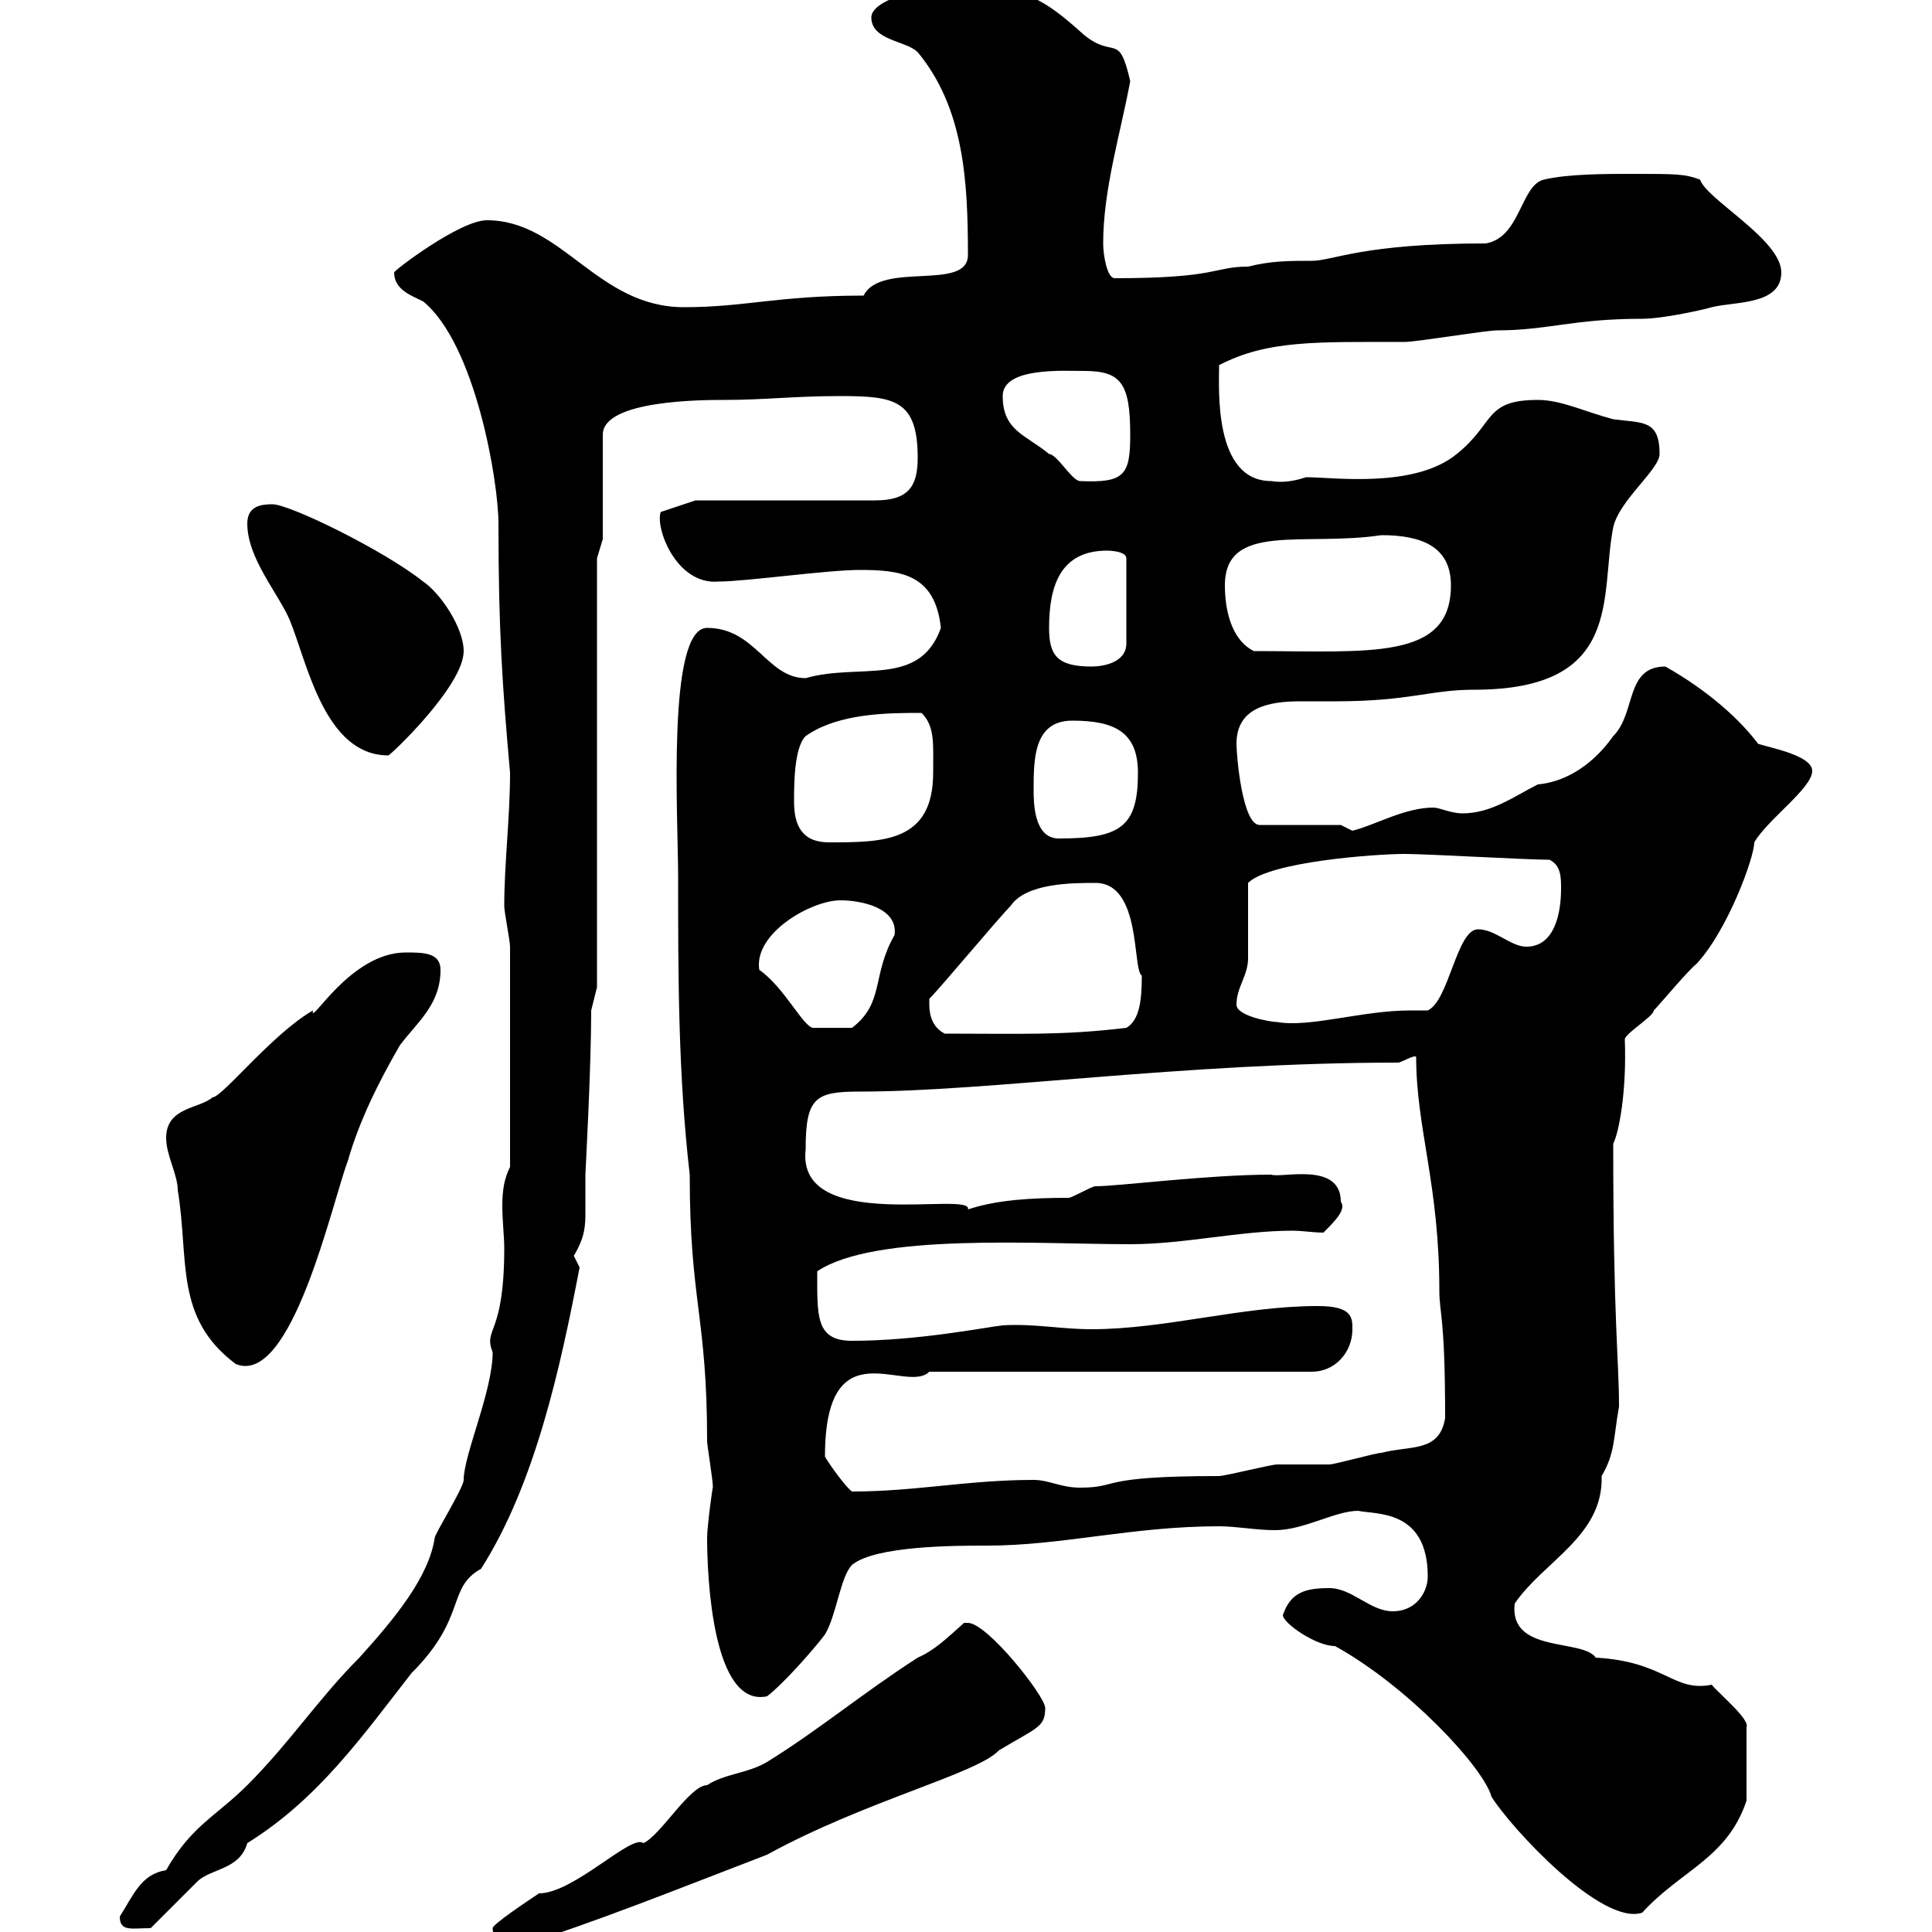 <svg xmlns="http://www.w3.org/2000/svg" xmlns:xlink="http://www.w3.org/1999/xlink" width="300" height="300"><path d="M76.50 299.40C76.50 301.20 78.30 302.40 79.20 302.40C80.10 302.40 80.10 302.40 80.10 302.40C93.90 297.90 103.50 294 119.10 288C134.40 279.60 151.80 275.40 155.10 271.80C161.10 268.20 162.30 268.20 162.30 265.20C162.30 263.40 153.30 252 150.30 252C150.30 252 149.70 252 149.70 252C147 254.40 145.20 256.20 142.50 257.40C134.10 262.80 126.90 268.80 119.10 273.60C116.10 275.40 112.50 275.40 109.80 277.20C107.10 277.20 102.60 285 99.90 286.20C98.10 284.70 89.10 294 83.70 294C81.90 295.20 76.50 298.80 76.50 299.40ZM18.60 297.60C18.60 300 20.40 299.40 23.40 299.40C24 298.80 29.40 293.40 30.60 292.20C32.70 290.10 37.20 290.40 38.40 286.20C49.50 279.30 56.40 269.40 63.90 259.80C72.60 251.10 69.30 246.60 74.70 243.60C83.10 230.40 87 212.40 90 196.80C90 196.80 89.10 195 89.10 195C90.90 192 90.90 190.20 90.90 188.10C90.90 186.30 90.90 184.80 90.90 182.40C90.90 182.10 91.80 165.90 91.80 156.90L92.70 153.30L92.70 86.70L93.60 83.70L93.60 67.50C93.60 62.10 109.20 62.10 112.50 62.10C118.80 62.10 123.30 61.50 130.50 61.50C138.90 61.50 142.50 62.10 142.50 71.10C142.50 75.60 141 77.70 135.90 77.70L108 77.70L102.60 79.50C101.70 81.90 105 90.90 111.60 90.30C115.80 90.30 128.40 88.50 133.50 88.50C139.80 88.50 145.20 89.10 146.10 97.50C142.80 106.80 133.50 102.90 125.10 105.30C119.10 105.30 117.30 97.50 109.80 97.50C103.50 97.50 105.30 126.90 105.30 136.20C105.30 151.50 105.30 166.80 107.10 182.40C107.10 202.20 109.80 204.30 109.80 223.80C109.80 224.40 110.70 229.80 110.70 231C110.70 230.40 109.80 237 109.80 238.80C109.80 245.10 110.70 265.20 119.10 263.40C121.50 261.60 126.30 256.20 128.10 253.80C129.90 250.80 130.50 244.80 132.30 243C135.90 240 148.50 240 153.30 240C165 240 175.80 237 189.30 237C192 237 195 237.60 198 237.60C202.50 237.60 207.30 234.60 210.90 234.60C213.60 235.20 221.70 234.30 221.70 244.80C221.70 247.20 219.90 250.20 216.30 250.20C212.70 250.20 210 246.60 206.40 246.60C202.80 246.60 200.40 247.20 199.20 250.80C199.20 252 204.30 255.60 207.30 255.60C218.70 261.90 230.40 274.50 231.60 279C234.60 283.80 248.70 299.10 255 297C261 290.40 268.20 288.60 271.20 279.60L271.20 268.20C271.80 267 266.70 262.80 265.80 261.60C259.80 262.80 258.60 258 247.80 257.40C245.70 254.40 234.30 256.80 235.20 249C239.70 242.40 249 238.50 248.70 229.20C250.80 225.60 250.50 223.50 251.40 218.40C251.40 211.20 250.50 205.20 250.50 177.60C251.40 175.80 252.60 169.50 252.30 161.40C252.30 160.50 256.80 157.80 256.80 156.90C257.70 156 262.20 150.60 263.40 149.70C268.20 144.60 272.40 133.20 272.40 130.80C274.50 127.20 281.40 122.40 281.40 119.70C281.40 117.30 274.80 116.10 273 115.50C270.30 111.90 265.50 107.40 258.60 103.50C252.30 103.50 254.10 110.70 250.50 114.30C246.90 119.40 242.40 121.50 238.80 121.80C235.20 123.60 231.60 126.30 227.10 126.30C225.30 126.30 223.50 125.40 222.60 125.40C218.10 125.40 213.60 128.10 210 129C210 129 208.20 128.10 208.20 128.10L195.60 128.10C192.90 128.10 192 117.30 192 115.50C192 109.80 197.10 108.90 201.90 108.90C204 108.90 205.80 108.90 207.30 108.90C219 108.90 222 107.10 228.90 107.10C252.30 107.10 248.40 92.40 250.50 81.90C251.40 77.70 257.70 72.90 257.70 70.50C257.70 65.10 255 65.70 250.50 65.10C246 63.90 242.40 62.10 238.80 62.10C230.40 62.10 232.20 65.70 226.20 70.50C219.60 75.90 207 74.10 202.80 74.10C201 74.70 199.20 75 197.40 74.70C188.40 74.70 189.30 60.30 189.30 56.70C196.80 52.80 204.30 53.10 218.10 53.10C219.90 53.10 230.70 51.30 232.50 51.30C240.30 51.30 244.20 49.50 255 49.50C258.30 49.50 264.90 48 265.80 47.70C269.40 46.80 276.60 47.40 276.60 42.30C276.60 37.20 264.90 30.90 264 27.90C261.60 27 260.40 27 253.20 27C249.60 27 243.30 27 239.70 27.90C236.10 28.80 236.10 36.90 230.70 37.80C211.50 37.80 207 40.50 203.70 40.50C200.10 40.50 197.40 40.50 193.80 41.40C188.40 41.40 189.30 43.20 173.10 43.20C171.90 43.20 171.30 39.60 171.30 37.80C171.30 29.40 174 20.70 175.50 12.60C173.70 4.80 173.10 9.30 168.30 5.40C162.30 0 158.40-3 146.70-1.80C141.60-1.80 135.30 0.30 135.30 2.70C135.30 6.30 140.70 6.30 142.50 8.10C149.70 16.80 150.30 28.20 150.30 39.60C150.30 45.30 136.80 40.50 134.10 45.90C120.60 45.90 115.80 47.70 106.20 47.70C92.70 47.70 87.30 34.20 75.60 34.20C71.40 34.20 61.20 42 61.20 42.30C61.20 45 63.90 45.90 65.70 46.80C73.80 53.40 77.40 74.70 77.40 81.30C77.40 97.80 78 106.50 79.20 120C79.20 126.90 78.30 134.10 78.30 140.70C78.30 141.60 79.20 146.10 79.20 147L79.20 181.20C78.30 183 78 184.80 78 187.20C78 189.60 78.30 192 78.30 193.80C78.30 207.60 75 206.10 76.50 210C76.50 216 72 225.90 72 229.80C72 231 67.50 238.20 67.50 238.80C66.60 244.80 61.50 251.10 55.80 257.40C49.50 263.70 45 270.60 38.40 277.20C33.60 282 29.70 283.50 25.80 290.40C21.90 291 20.70 294.30 18.60 297.60ZM128.10 226.20C128.10 205.80 140.70 216.60 144.30 213L203.70 213C207.30 213 210 210 210 206.40C210 204.60 210 202.80 204.60 202.80C192.90 202.80 180.90 206.40 169.50 206.40C164.70 206.40 160.50 205.50 155.70 205.80C153 206.10 142.50 208.20 132.30 208.20C126.60 208.20 126.90 204.30 126.90 197.40C135.90 191.40 161.10 193.20 175.50 193.20C183.90 193.20 192.60 191.10 200.70 191.10C202.20 191.10 204 191.40 205.50 191.40C207.30 189.60 209.10 187.80 208.20 186.60C208.20 180.30 198.90 183 197.40 182.40C187.50 182.40 173.70 184.20 170.10 184.20C169.50 184.20 166.50 186 165.90 186C160.20 186 154.80 186.30 150.30 187.80C151.20 184.80 123.60 191.70 125.10 178.50C125.10 170.40 126.60 169.50 133.50 169.50C153.60 169.50 183.60 165 217.20 165C218.10 164.70 219.60 163.80 219.90 164.10C219.90 175.20 223.50 183.90 223.50 200.40C223.50 204 224.40 204.30 224.40 220.20C223.50 225.60 219 224.40 214.50 225.60C213.60 225.60 207.30 227.40 206.40 227.40C205.50 227.40 199.20 227.40 198.30 227.40C197.40 227.40 190.20 229.20 189.30 229.20C170.10 229.20 174 231 167.70 231C164.70 231 162.90 229.80 160.50 229.80C150.30 229.80 142.20 231.60 132.30 231.60C131.40 231 129 227.70 128.10 226.20ZM25.80 176.70C25.80 179.40 27.60 182.40 27.60 184.80C29.40 195.60 27 204.60 36.60 211.80C45.30 215.40 51.60 186.60 54 180.30C55.80 174 58.80 168 62.10 162.30C64.80 158.70 68.40 156 68.40 150.60C68.40 147.90 65.70 147.90 63 147.90C54.30 147.90 48 159.60 48.60 156.90C42.30 160.50 34.50 170.40 33 170.40C30.90 172.20 25.80 171.90 25.80 176.70ZM144.30 156C144.30 156 144.30 155.10 144.30 155.10C146.10 153.30 155.10 142.50 156.90 140.70C159.30 137.10 166.50 137.10 170.10 137.10C177.30 137.10 175.80 150.60 177.30 151.50C177.30 155.10 177 158.40 174.90 159.60C165 160.80 158.40 160.50 146.70 160.50C144.90 159.60 144.30 157.80 144.30 156ZM117.90 150.60C117 144.90 126 139.80 130.50 139.80C133.80 139.80 139.50 141 138.90 145.20C135.30 151.50 137.40 155.70 132.30 159.60L126.30 159.60C124.80 159.60 121.80 153.30 117.90 150.60ZM192 156C192 153.30 193.80 151.50 193.80 148.80C193.80 147 193.80 138.90 193.80 137.10C197.10 133.80 213.60 132.60 218.10 132.60C221.70 132.60 237 133.50 240.60 133.50C242.40 134.40 242.40 136.20 242.40 138C242.40 141.60 241.50 147 237 147C234.60 147 232.20 144.30 229.50 144.30C226.20 144.30 225 155.40 221.70 156.90C220.50 156.90 219.90 156.90 219 156.90C211.50 156.90 203.40 159.60 198.30 158.70C197.40 158.70 192 157.80 192 156ZM123.30 124.50C123.30 121.80 123.30 116.10 125.10 114.30C130.20 110.70 138 110.70 143.10 110.70C145.20 112.80 144.90 115.50 144.90 120C144.90 130.80 137.10 130.80 128.70 130.80C124.50 130.80 123.30 128.10 123.30 124.50ZM160.50 122.70C160.50 117.90 160.50 111.90 166.50 111.90C173.10 111.90 176.70 113.70 176.70 120C176.70 128.40 174 130.20 164.40 130.20C160.50 130.20 160.50 124.50 160.50 122.70ZM38.40 81.30C38.40 86.70 43.20 92.10 45 96.30C47.70 102.90 50.40 117.30 60.30 117.30C60.60 117.30 72 106.50 72 101.10C72 97.50 68.40 92.10 65.70 90.30C59.70 85.50 45 78.30 42.30 78.30C40.50 78.30 38.40 78.60 38.40 81.30ZM162.90 97.50C162.90 90.90 164.70 85.50 171.90 85.50C171.90 85.50 174.90 85.50 174.90 86.70L174.90 99.90C174.90 102.90 171.30 103.50 169.50 103.50C164.10 103.50 162.90 101.70 162.90 97.50ZM190.20 90.90C190.20 81 202.50 84.90 214.50 83.10C220.80 83.10 225.30 84.90 225.30 90.90C225.30 102.60 212.70 101.10 194.70 101.10C191.10 99.30 190.20 94.50 190.20 90.90ZM155.70 61.50C155.70 57 165 57.60 168.30 57.60C174 57.60 175.50 59.40 175.50 67.50C175.50 73.80 174.60 75 167.70 74.70C166.50 74.70 164.10 70.50 162.90 70.50C159.30 67.50 155.70 66.90 155.70 61.50Z"/></svg>